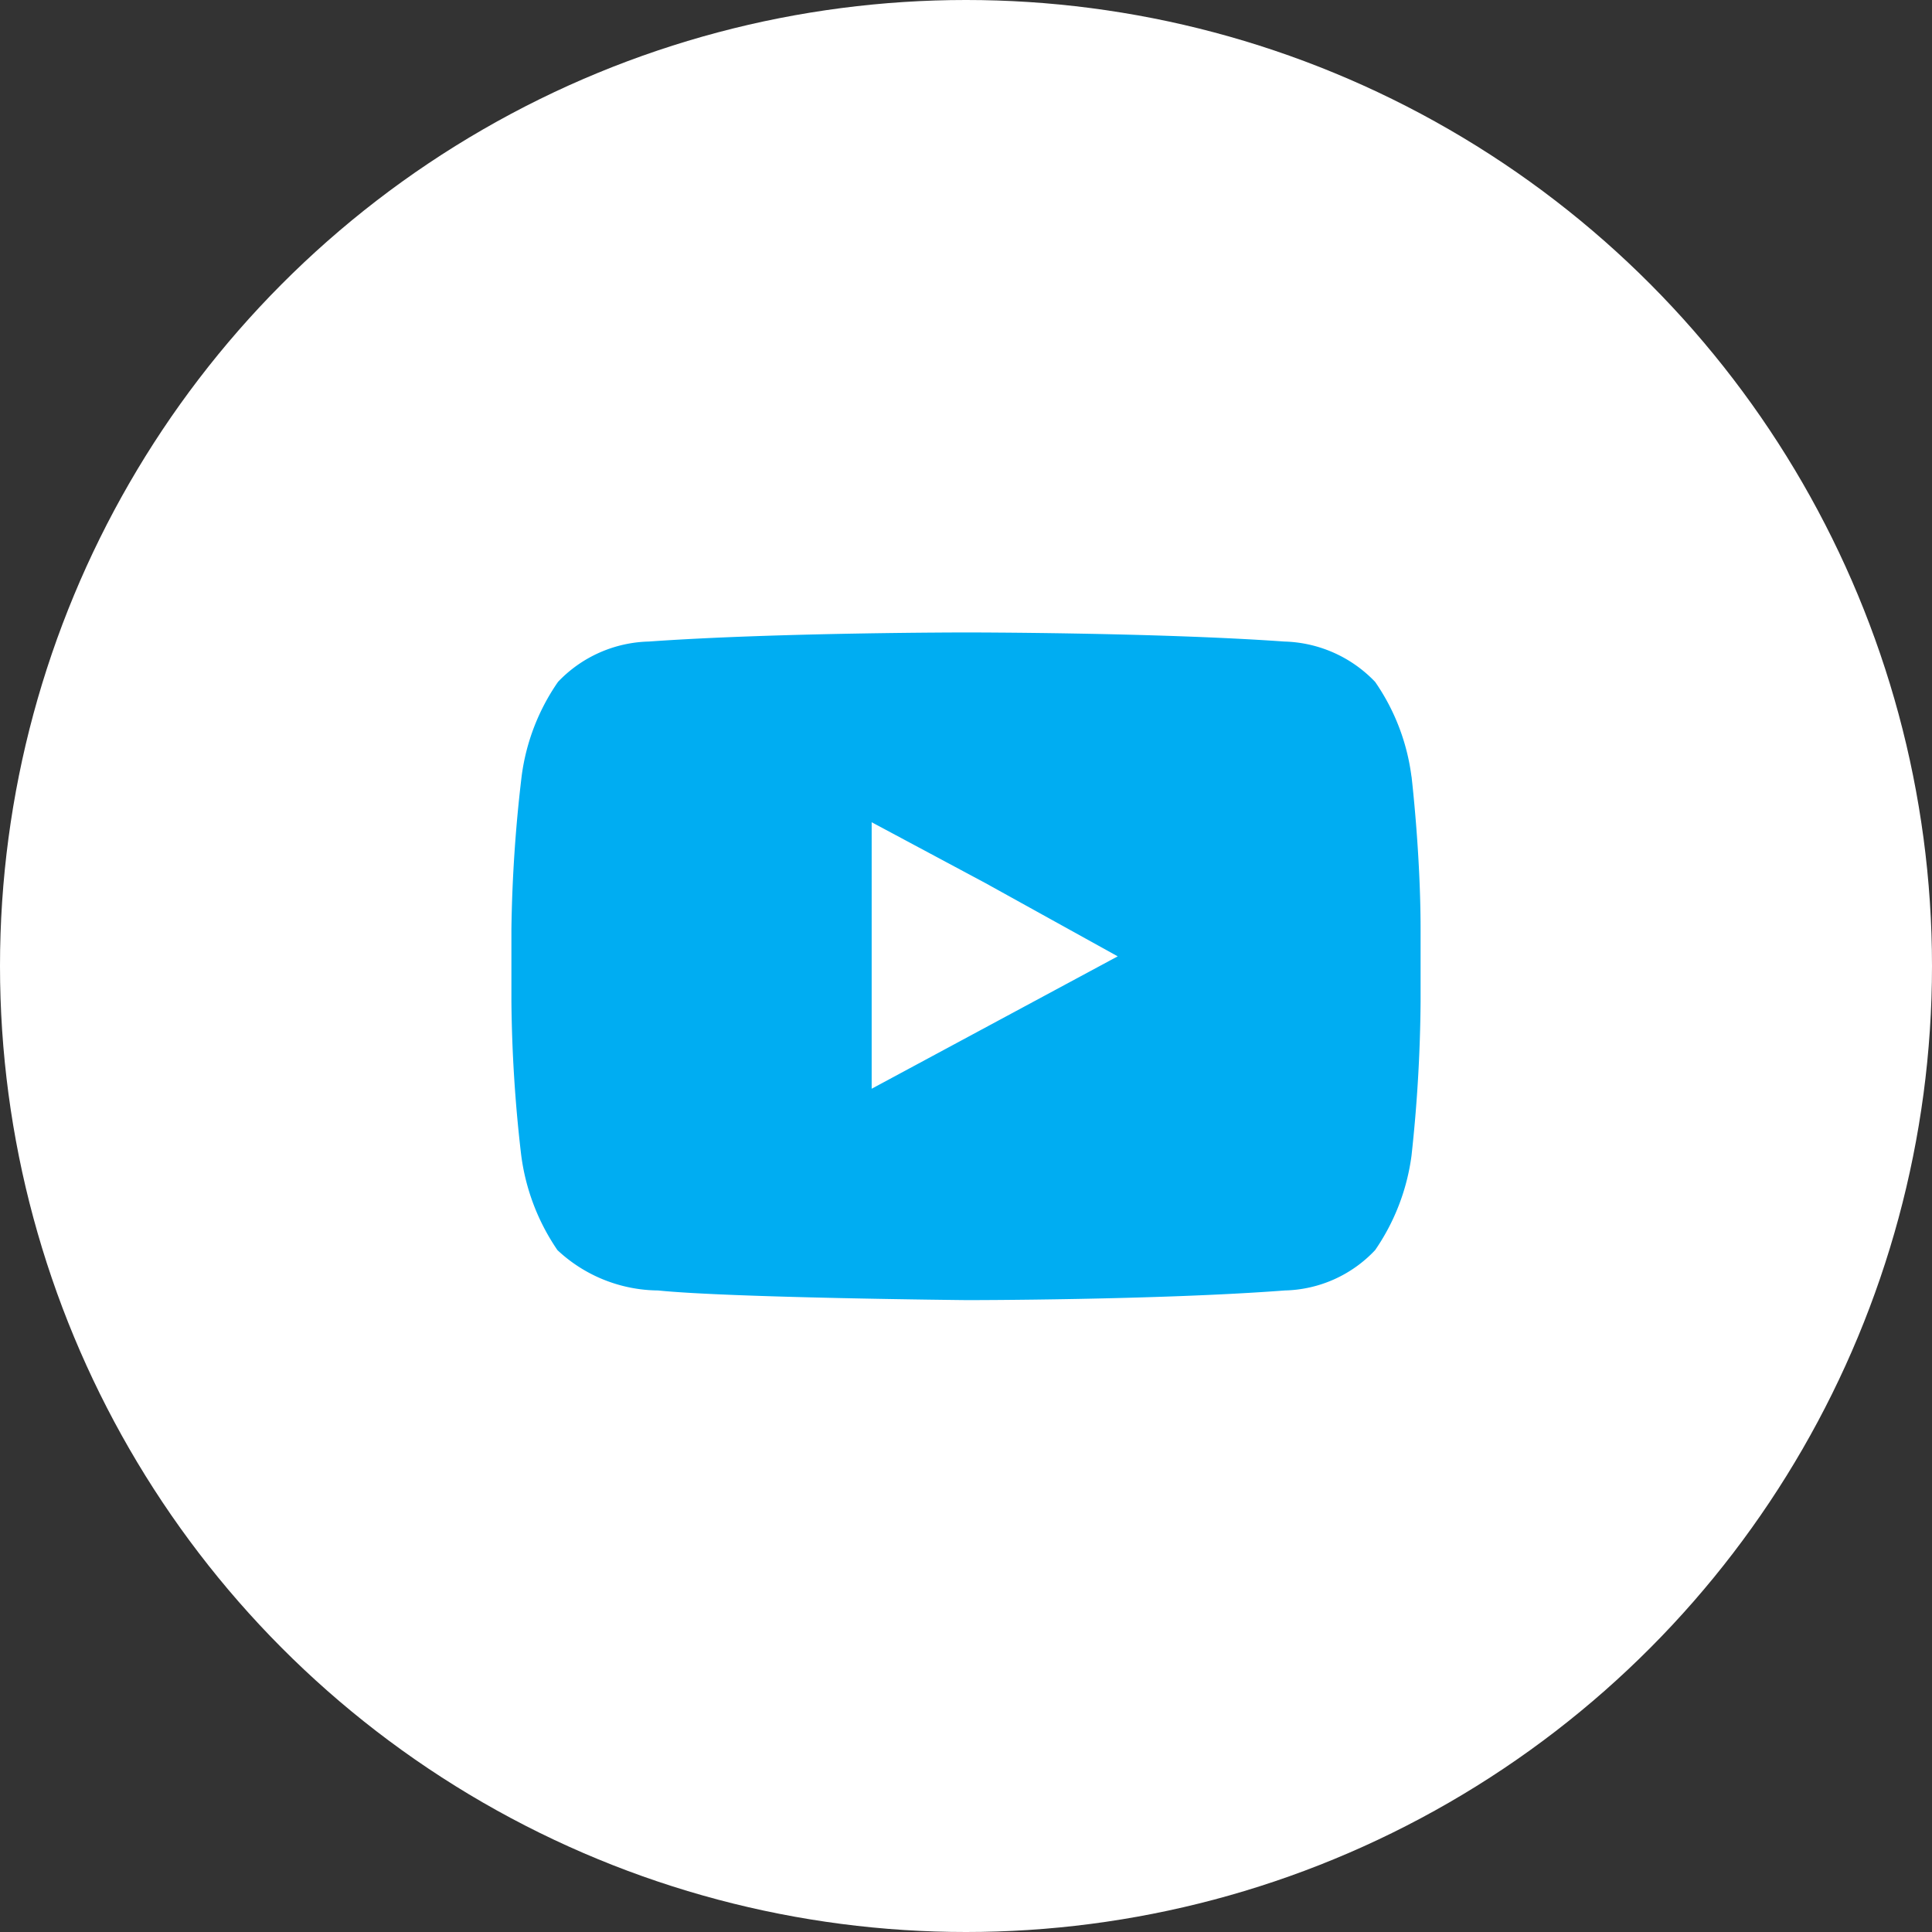 <svg xmlns="http://www.w3.org/2000/svg" viewBox="0 0 34 34"><rect x="0" y="0" width="34" height="34" fill="#333333" stroke="none"/><defs><style>.cls-1{fill:#fff;}.cls-2{fill:#00adf2;fill-rule:evenodd;}</style></defs><title>ic_youtube</title><g id="Layer_2" data-name="Layer 2"><g id="Layer_1-2" data-name="Layer 1"><circle class="cls-1" cx="17" cy="17" r="17"/><path class="cls-2" d="M24.84,13.67A3.76,3.76,0,0,0,24.2,12a2.29,2.29,0,0,0-1.6-.71c-2.24-.16-5.59-.16-5.59-.16h0s-3.35,0-5.59.16a2.28,2.28,0,0,0-1.6.71,3.76,3.76,0,0,0-.64,1.66A25.47,25.47,0,0,0,9,16.35v1.27a25,25,0,0,0,.17,2.69A3.82,3.82,0,0,0,9.81,22a2.62,2.62,0,0,0,1.77.71c1.27.13,5.44.17,5.44.17s3.36,0,5.59-.17A2.25,2.25,0,0,0,24.2,22a3.81,3.81,0,0,0,.64-1.66A26.51,26.51,0,0,0,25,17.63V16.35c0-1.34-.16-2.69-.16-2.69Zm-5.17,3.16-4.33,2.33V14.47l2,1.07Z"/></g></g></svg>